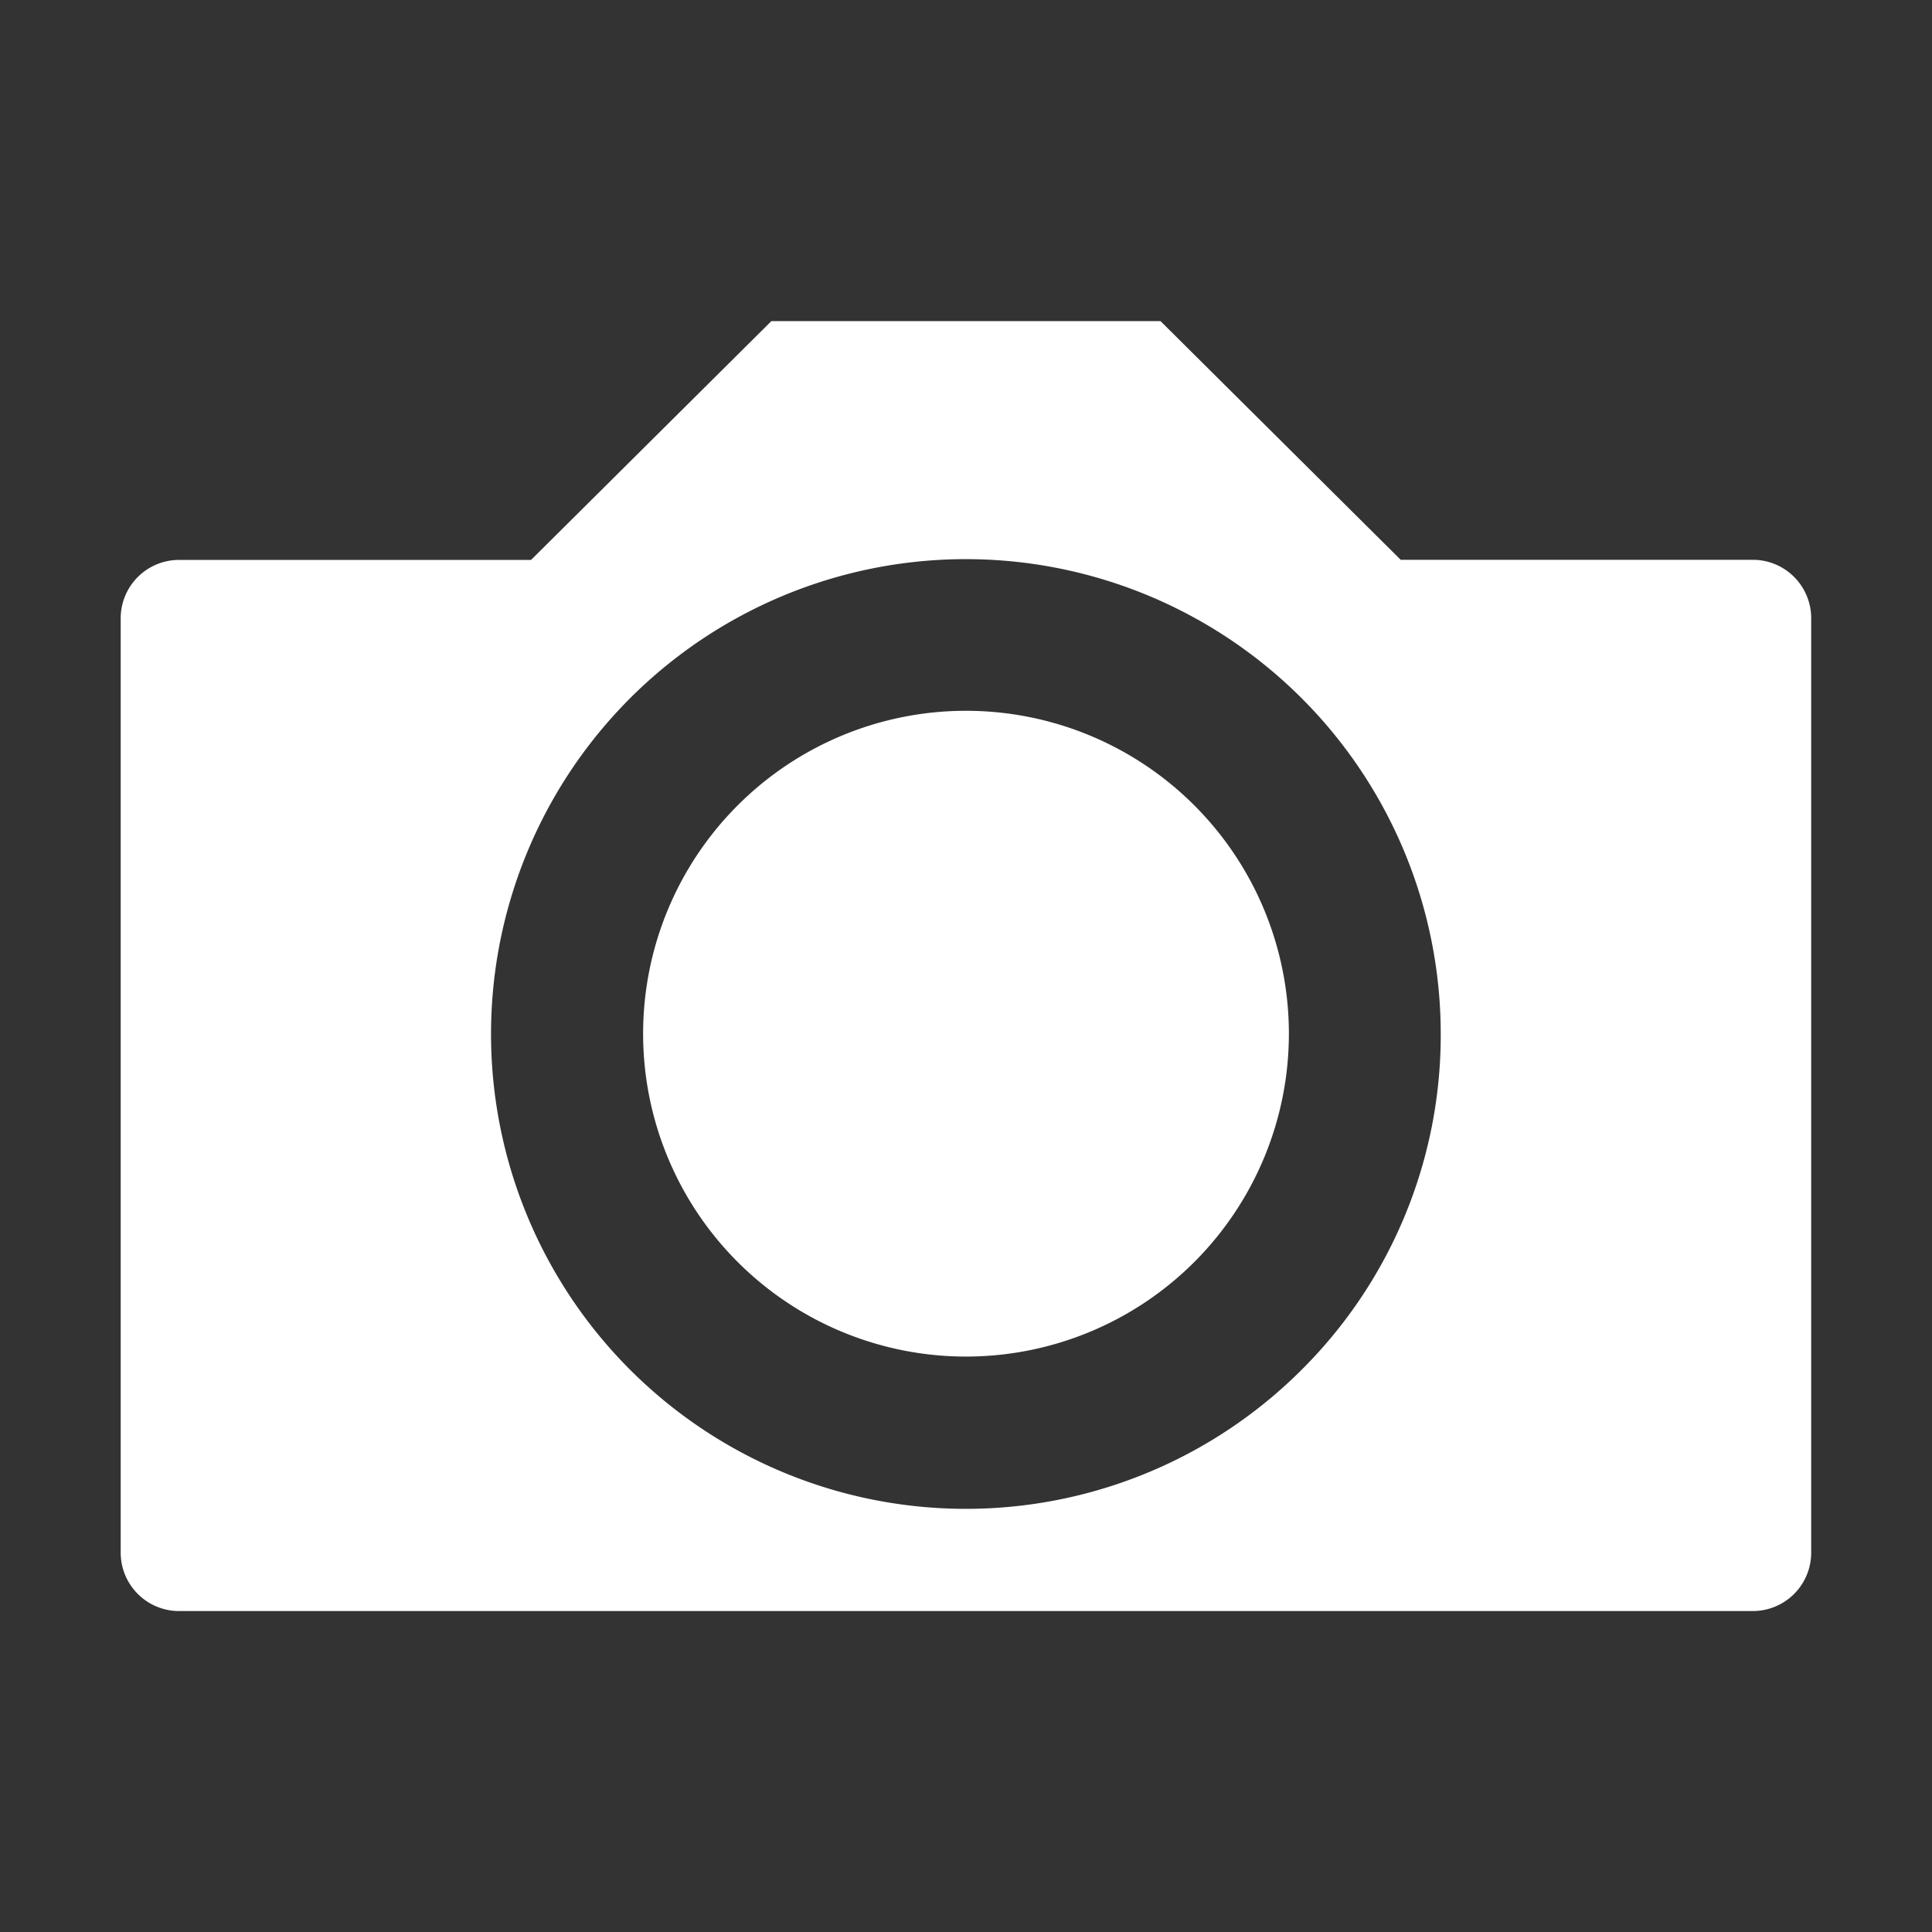 <svg xmlns="http://www.w3.org/2000/svg" xmlns:xlink="http://www.w3.org/1999/xlink" width="64" height="64" viewBox="0 0 32 32">
  <rect x="0" y="0" width="32" height="32" fill="#333333" stroke="none"/>
  <defs>
    <clipPath id="clip-path">
      <rect id="Rectangle_2252" data-name="Rectangle 2252" width="32" height="32" fill="none"/>
    </clipPath>
    <clipPath id="clip-icon_194_Camera">
      <rect width="32" height="32"/>
    </clipPath>
  </defs>
  <g id="icon_194_Camera" clip-path="url(#clip-icon_194_Camera)">
    <g id="icon_194_Camera-2" data-name="icon_194_Camera">
      <g id="Mask_Group_185" data-name="Mask Group 185" clip-path="url(#clip-path)">
        <g id="Icons" transform="translate(-200 -450)">
          <path id="Path_2034" data-name="Path 2034" d="M229.036,459.272H223.2l-3.978-3.953h-6.446l-3.98,3.955h-5.833a.967.967,0,0,0-.964.965v15.481a.968.968,0,0,0,.776.945.929.929,0,0,0,.188.019h26.072a.967.967,0,0,0,.964-.964V460.237A.967.967,0,0,0,229.036,459.272Zm-7.473,13.412a7.865,7.865,0,1,1,2.3-5.563A7.817,7.817,0,0,1,221.563,472.684Z" fill="#fff" stroke="rgba(0,0,0,0)" stroke-width="1"/>
          <path id="Path_2035" data-name="Path 2035" d="M216,461.773a5.348,5.348,0,1,0,5.348,5.348A5.348,5.348,0,0,0,216,461.773Z" fill="#fff" stroke="rgba(0,0,0,0)" stroke-width="1"/>
        </g>
      </g>
    </g>
  </g>
</svg>
